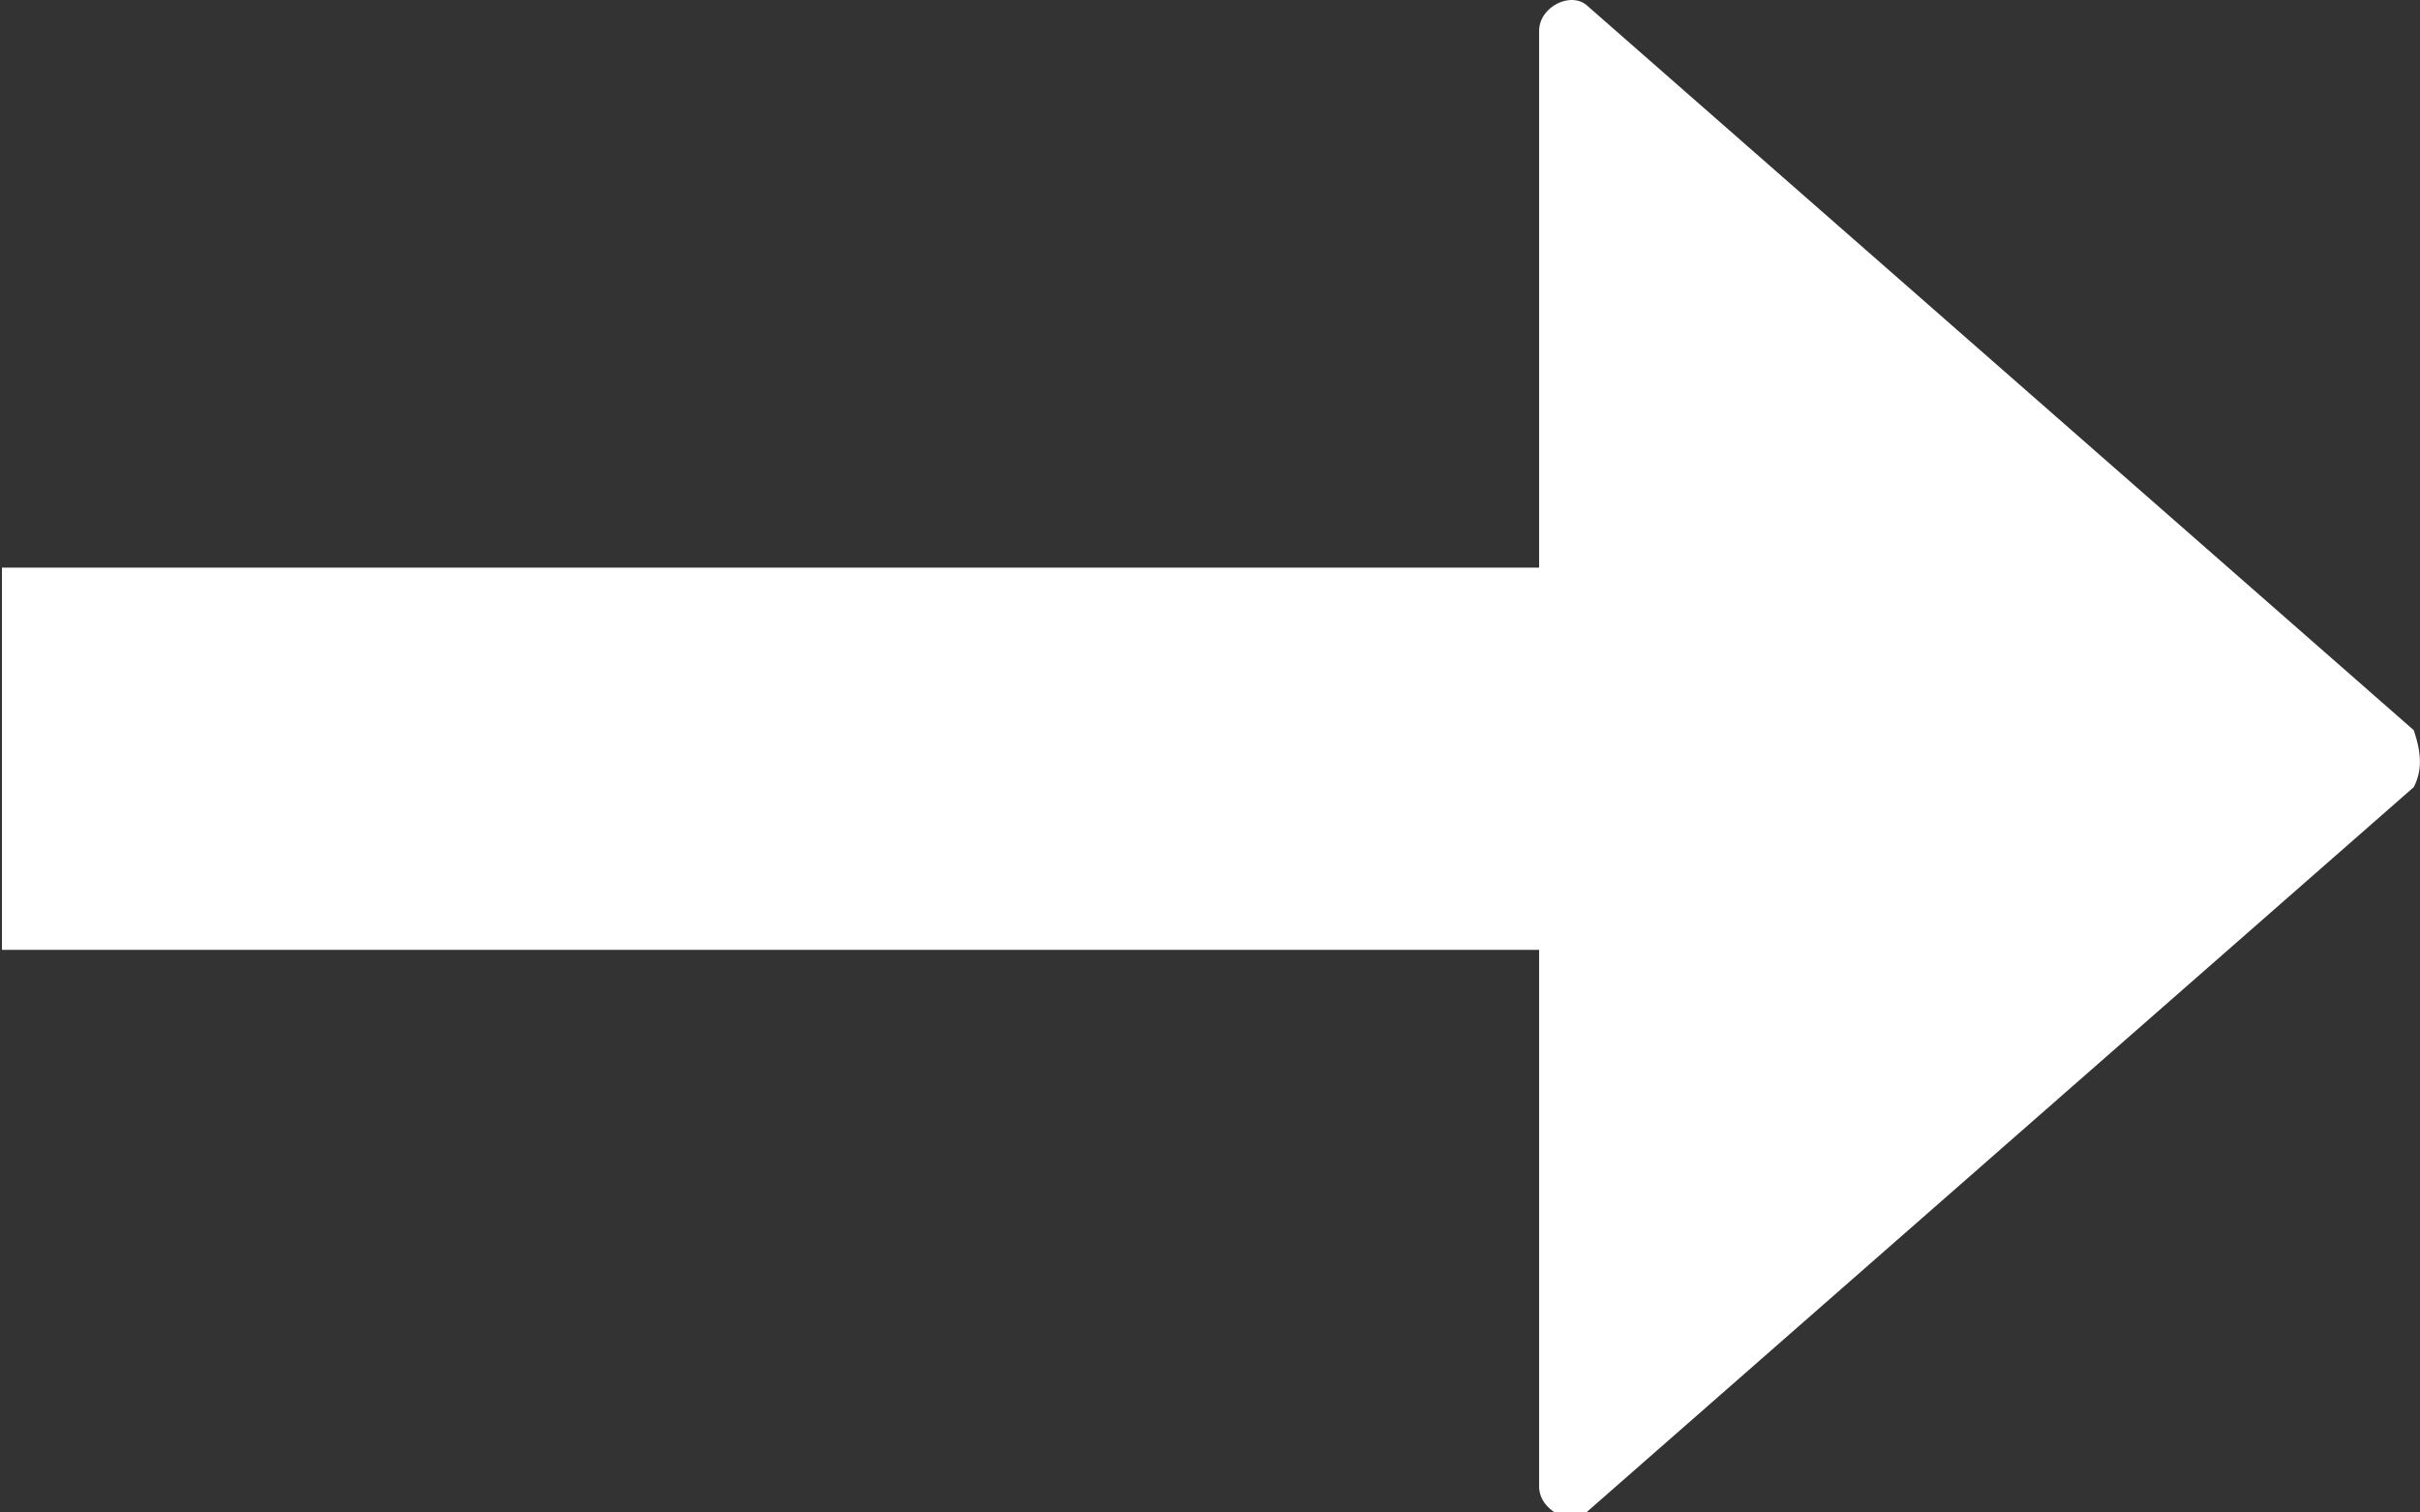 <svg width="16" height="10" viewBox="0 0 16 10" fill="none" xmlns="http://www.w3.org/2000/svg">
<rect x="0" y="0" width="16" height="10" fill="#333333" stroke="none"/>
<g clip-path="url(#clip0_314_84)">
<path d="M15.959 5.204L10.5 9.989C10.392 10.097 10.176 9.989 10.176 9.828L10.176 6.28L0.013 6.28L0.013 3.753L10.176 3.753L10.176 0.204C10.176 0.043 10.392 -0.064 10.5 0.043L15.959 4.828C16.013 4.989 16.013 5.097 15.959 5.204Z" fill="white"/>
</g>
<defs>
<clipPath id="clip0_314_84">
<rect width="16" height="10" fill="white" transform="matrix(1 -8.74228e-08 -8.74228e-08 -1 0 10)"/>
</clipPath>
</defs>
</svg>
